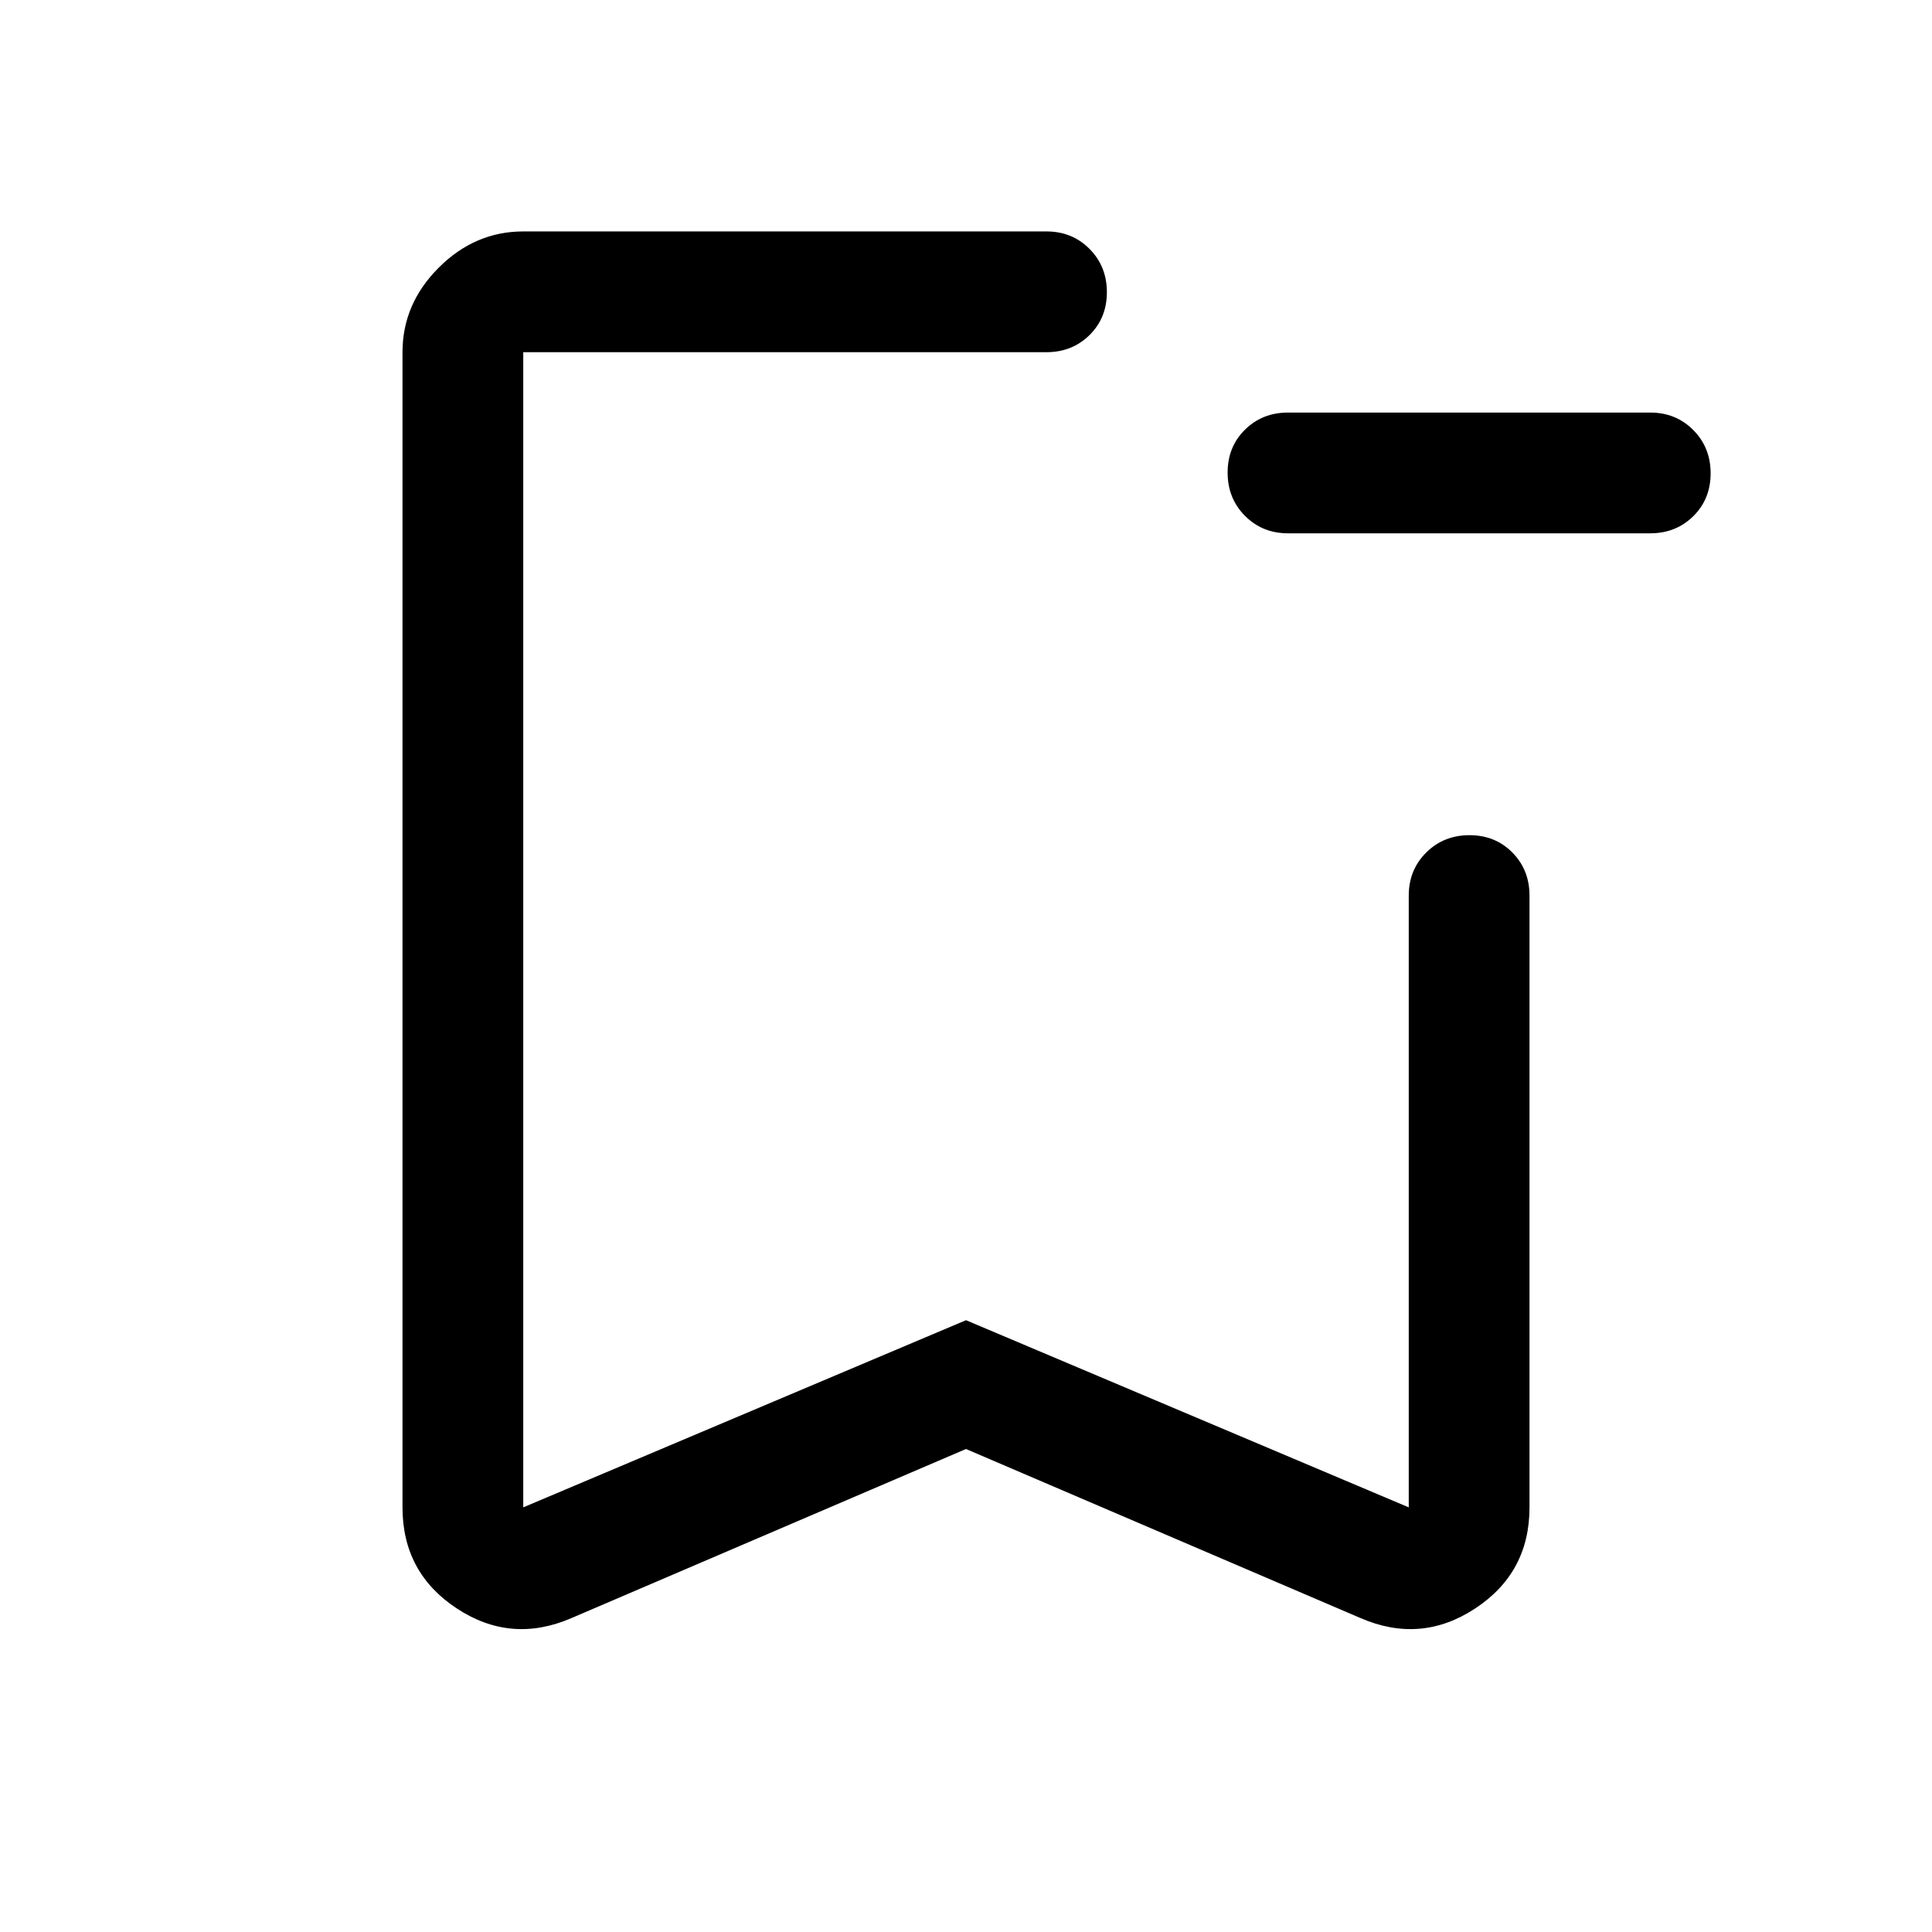 <svg xmlns="http://www.w3.org/2000/svg" width="48" height="48" viewBox="0 -960 960 960"><path d="M640-695q-12.75 0-21.375-8.675-8.625-8.676-8.625-21.5 0-12.825 8.625-21.325T640-755h180q12.75 0 21.375 8.675 8.625 8.676 8.625 21.5 0 12.825-8.625 21.325T820-695H640ZM480-240l-196 84q-30 13-57-4.756-27-17.755-27-50.244v-574q0-24 18-42t42-18h260q12.75 0 21.375 8.675 8.625 8.676 8.625 21.5 0 12.825-8.625 21.325T520-785H260v574l220-93 220 93v-304q0-12.75 8.675-21.375 8.676-8.625 21.5-8.625 12.825 0 21.325 8.625T760-515v304q0 32.489-27 50.244Q706-143 676-156l-196-84Zm0-545H260h290-70Z"/></svg>